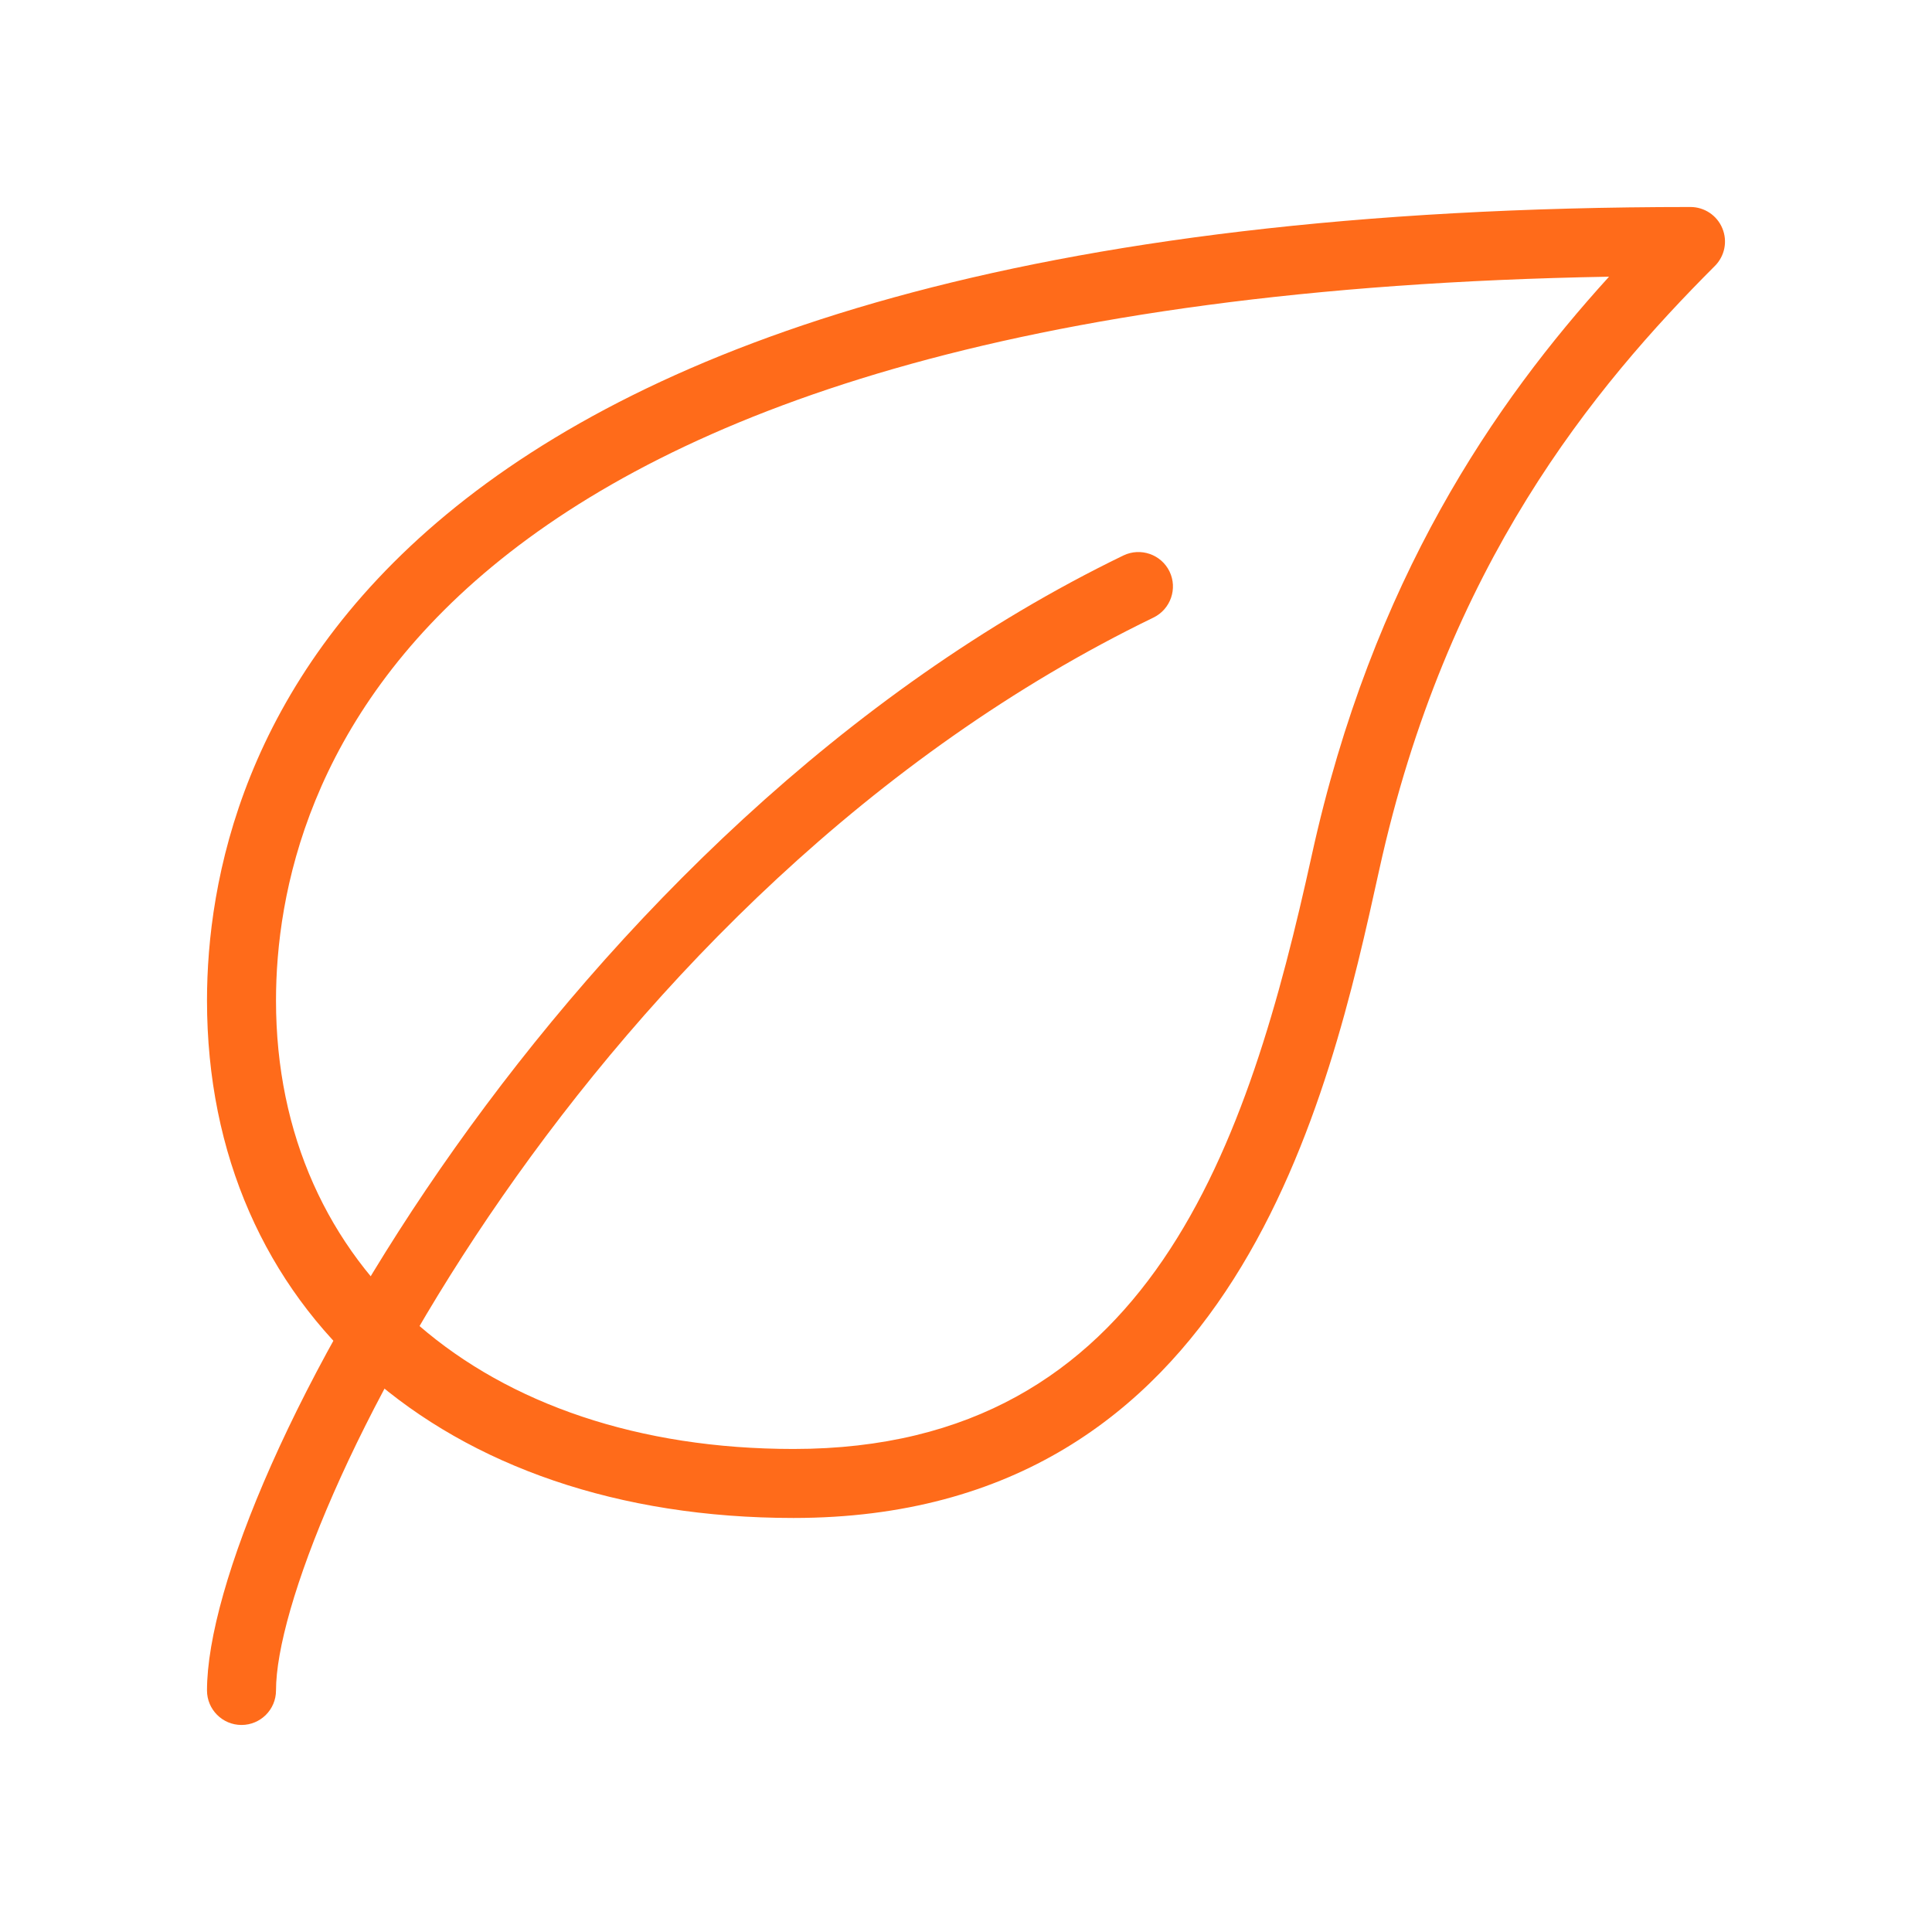 <svg width="56" height="56" viewBox="0 0 56 56" fill="none" xmlns="http://www.w3.org/2000/svg">
<path d="M23 43.999C12.832 43.999 6 37.971 6 29C6 22.084 10.19 6 48.999 6C49.403 6 49.769 6.244 49.923 6.618C50.079 6.992 49.993 7.422 49.707 7.708C46.199 11.218 41.921 16.378 39.977 25.216C38.531 31.779 35.841 43.999 23 43.999ZM46.639 8.02C11.824 8.632 8 22.822 8 29C8 36.775 14.028 41.999 23 41.999C33.367 41.999 36.189 33.114 38.023 24.786C39.779 16.796 43.333 11.658 46.639 8.02Z" fill="#FF6B1A"/>
<path d="M7 49.999C6.448 49.999 6 49.551 6 48.999C6 43.053 16.31 23.976 32.563 16.1C33.059 15.862 33.657 16.068 33.899 16.564C34.139 17.06 33.931 17.658 33.435 17.9C17.022 25.854 8 44.325 8 48.999C8 49.551 7.552 49.999 7 49.999Z" fill="#FF6B1A"/>
</svg>
